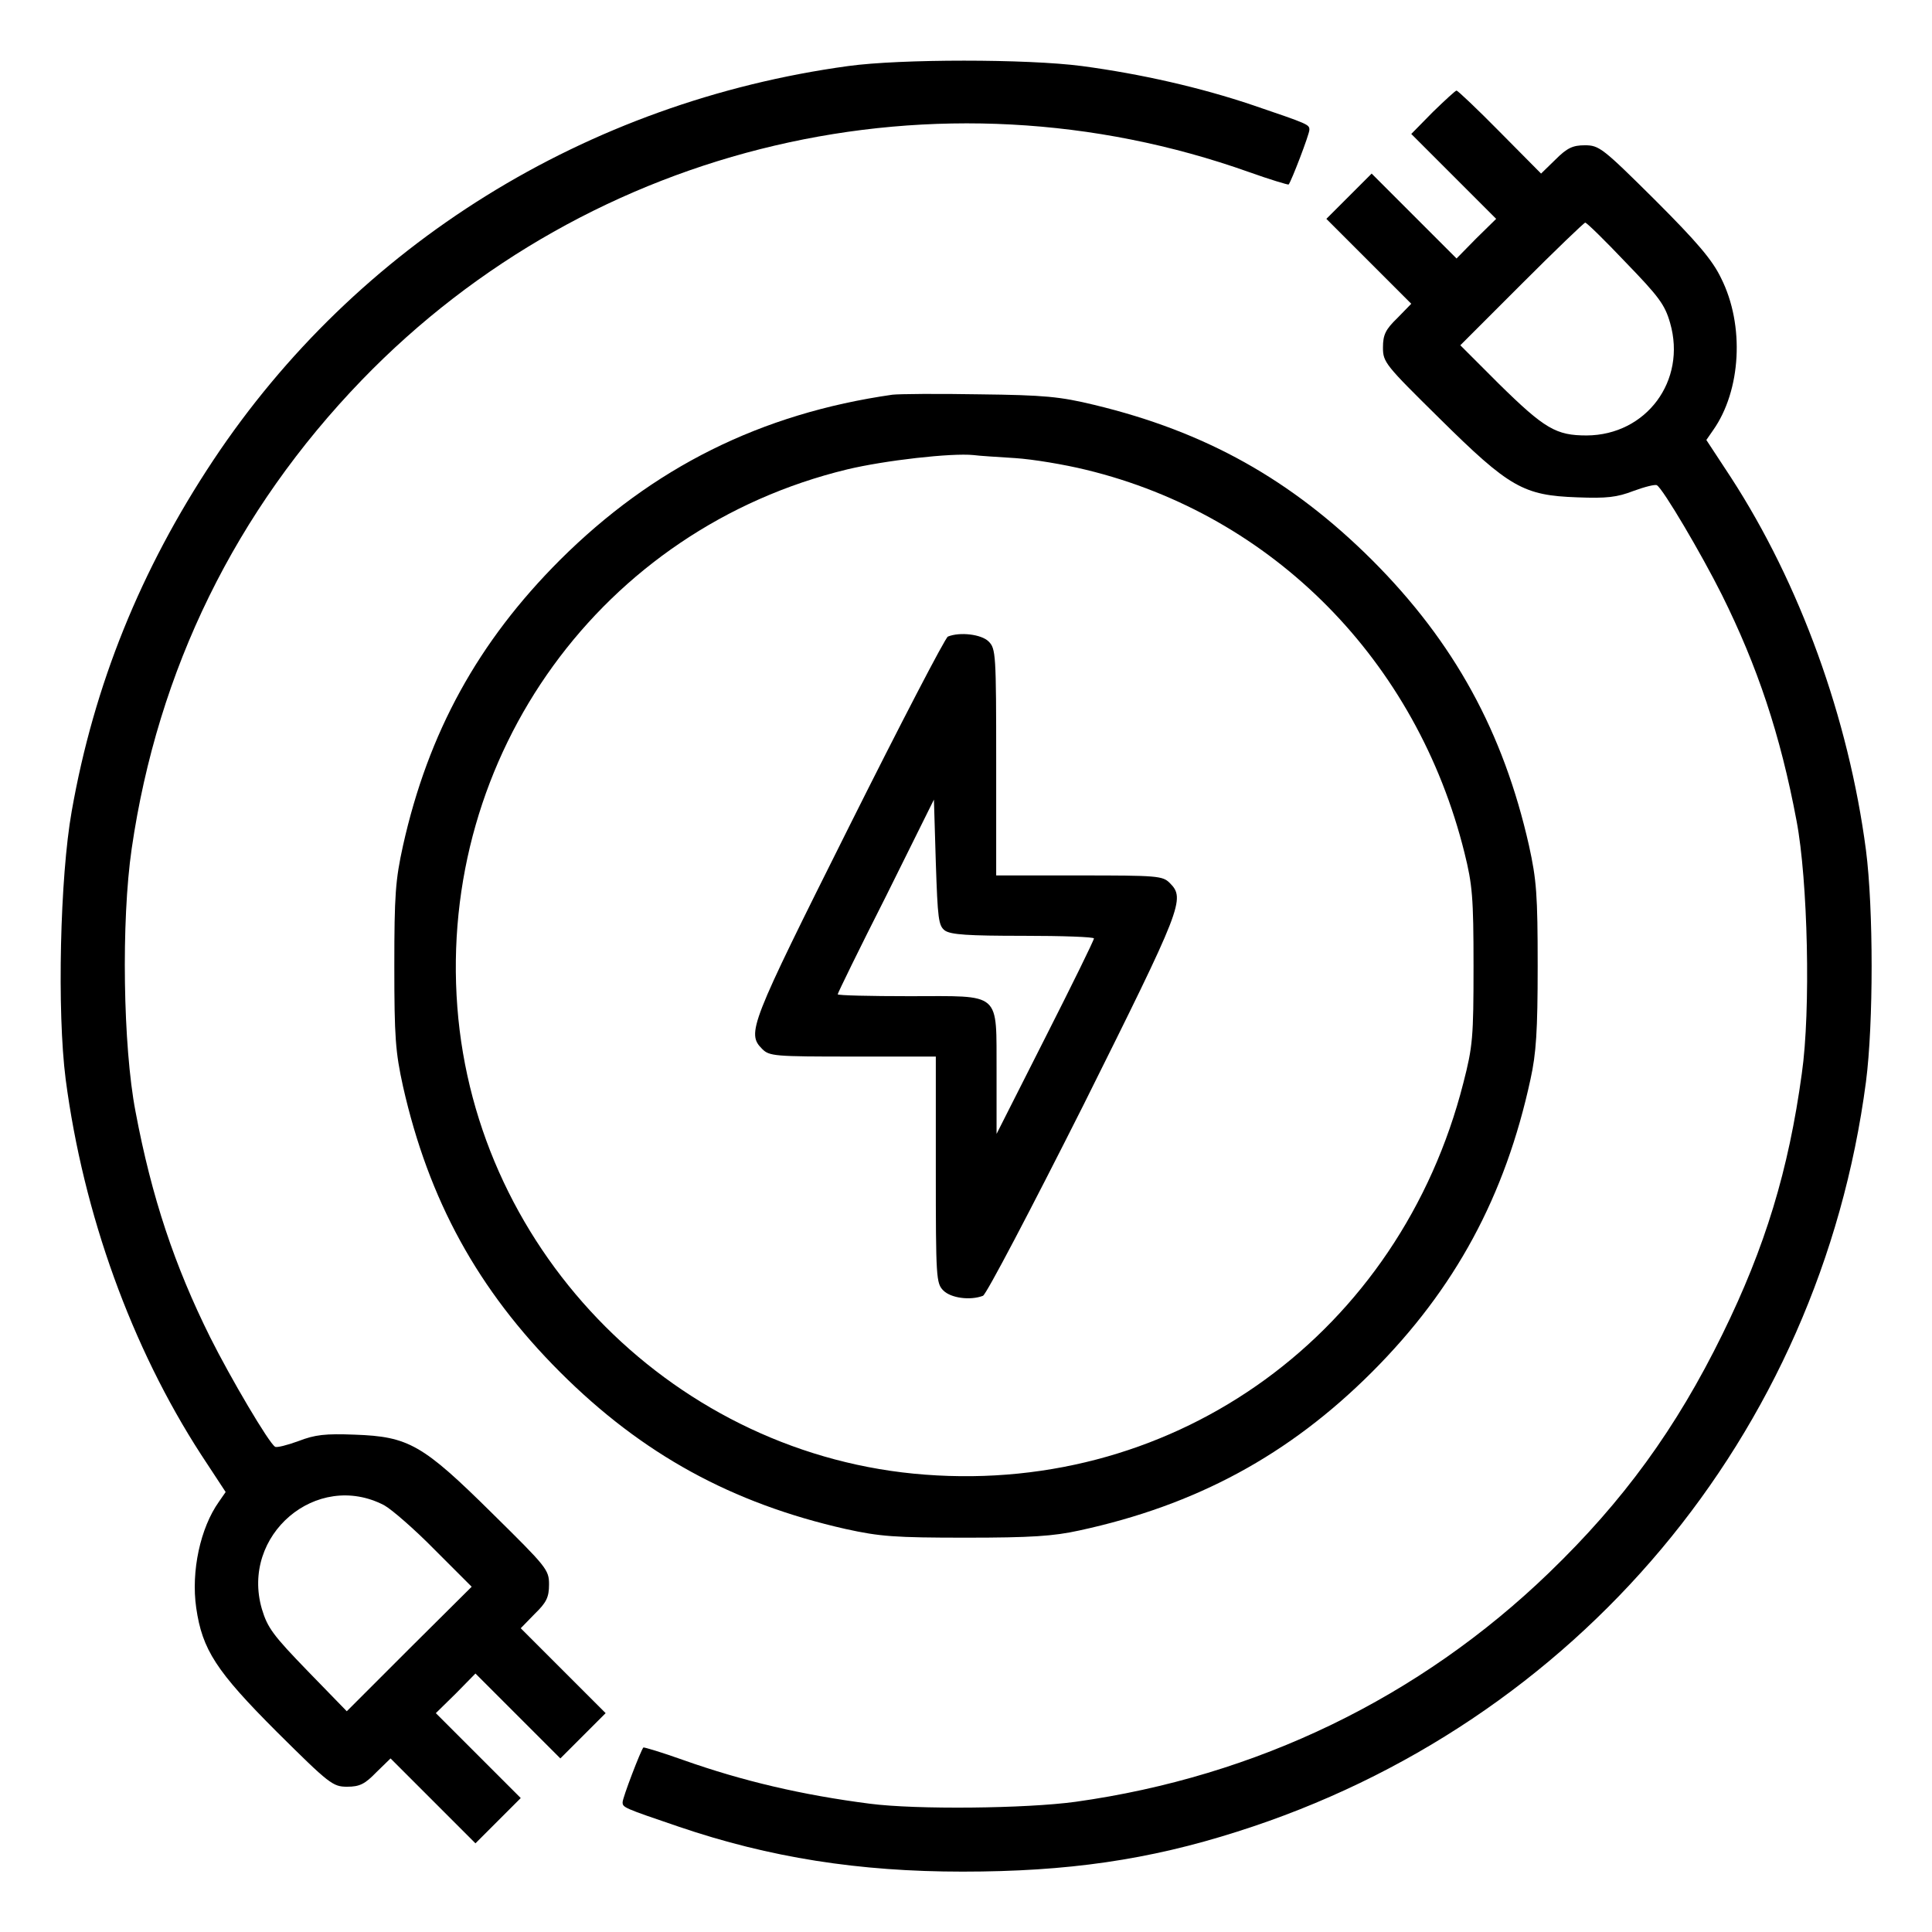 <svg xmlns="http://www.w3.org/2000/svg" width="512pt" height="512pt" viewBox="0 0 512 512" preserveAspectRatio="xMidYMid meet"><g transform="translate(0,512) scale(0.1,-0.1)" fill="#000000" stroke="none"><path d="M2248 4945 c-694 -95 -1303 -473 -1683 -1045 -192 -289 -316 -595 -375 -930 -31 -174 -39 -531 -16 -710 47 -358 175 -711 359 -995 l65 -99 -18 -26 c-49 -69 -74 -184 -60 -281 16 -111 53 -168 214 -329 139 -138 148 -145 186 -145 33 0 47 7 77 38 l38 37 112 -112 113 -113 60 60 60 60 -112 112 -113 113 53 52 52 53 113 -113 112 -112 60 60 60 60 -113 113 -112 112 37 38 c31 30 38 44 38 78 0 39 -6 46 -150 188 -185 183 -222 204 -365 209 -78 3 -105 0 -149 -17 -30 -11 -58 -18 -62 -15 -16 9 -118 182 -172 290 -94 189 -155 370 -198 599 -33 172 -38 504 -10 696 69 474 275 895 610 1242 608 629 1527 844 2351 551 56 -20 103 -34 105 -33 7 8 55 133 55 145 0 14 -2 15 -149 65 -139 47 -297 83 -454 104 -145 19 -481 19 -619 0z m-1230 -3814 c20 -11 81 -64 134 -118 l98 -98 -166 -165 -165 -165 -104 107 c-91 94 -106 114 -121 164 -57 196 145 368 324 275z"></path><path d="M3797 4823 l-57 -58 112 -112 113 -113 -53 -52 -52 -53 -113 113 -112 112 -60 -60 -60 -60 113 -113 112 -112 -37 -38 c-31 -30 -38 -44 -38 -78 0 -39 6 -46 150 -188 185 -183 222 -204 365 -209 78 -3 105 0 149 17 30 11 58 18 62 15 16 -9 118 -182 172 -290 94 -189 155 -370 198 -599 30 -157 38 -503 14 -670 -35 -256 -97 -460 -210 -690 -123 -251 -263 -443 -460 -633 -343 -331 -775 -540 -1255 -607 -132 -18 -422 -21 -545 -5 -179 23 -337 60 -495 116 -56 20 -103 34 -105 33 -7 -8 -55 -133 -55 -145 0 -14 2 -15 149 -65 241 -82 477 -119 752 -119 278 0 493 31 728 106 900 285 1543 1052 1666 1987 20 154 20 459 0 614 -46 350 -175 706 -358 988 l-65 99 18 26 c74 105 84 278 21 403 -23 48 -63 95 -175 207 -139 138 -148 145 -186 145 -32 0 -47 -7 -78 -38 l-38 -37 -109 110 c-60 61 -112 110 -115 110 -3 0 -31 -26 -63 -57z m511 -398 c88 -91 104 -112 118 -161 44 -153 -63 -297 -221 -298 -81 0 -111 17 -233 137 l-102 102 162 162 c90 90 166 163 169 163 4 0 52 -47 107 -105z"></path><path d="M2365 4074 c-349 -50 -635 -193 -881 -438 -217 -217 -349 -457 -416 -757 -20 -91 -23 -130 -23 -319 0 -189 3 -228 23 -319 68 -301 198 -539 416 -757 218 -218 456 -348 757 -416 91 -20 130 -23 319 -23 172 0 232 4 300 19 310 67 556 200 776 420 220 220 353 466 420 776 15 68 19 128 19 300 0 189 -3 228 -23 319 -68 301 -198 539 -416 757 -214 213 -441 340 -736 411 -91 22 -132 26 -305 28 -110 2 -213 1 -230 -1z m325 -168 c47 -3 131 -17 188 -31 496 -120 877 -507 1003 -1015 21 -84 24 -119 24 -300 0 -189 -2 -213 -27 -310 -168 -660 -756 -1089 -1426 -1038 -656 49 -1190 583 -1240 1239 -51 669 384 1268 1033 1425 100 24 277 44 335 38 14 -2 63 -5 110 -8z"></path><path d="M2512 3433 c-7 -3 -125 -230 -262 -504 -263 -526 -272 -547 -230 -589 19 -19 33 -20 240 -20 l220 0 0 -300 c0 -287 1 -301 20 -320 20 -20 71 -27 105 -14 9 4 126 227 266 505 262 526 271 547 229 589 -19 19 -33 20 -240 20 l-220 0 0 300 c0 287 -1 301 -20 320 -19 19 -76 26 -108 13z m-8 -779 c16 -11 61 -14 208 -14 103 0 188 -3 187 -7 0 -5 -58 -123 -129 -263 l-129 -255 0 163 c-1 217 16 202 -231 202 -104 0 -190 2 -190 5 0 3 57 120 128 260 l127 256 5 -167 c5 -149 7 -167 24 -180z"></path></g></svg>